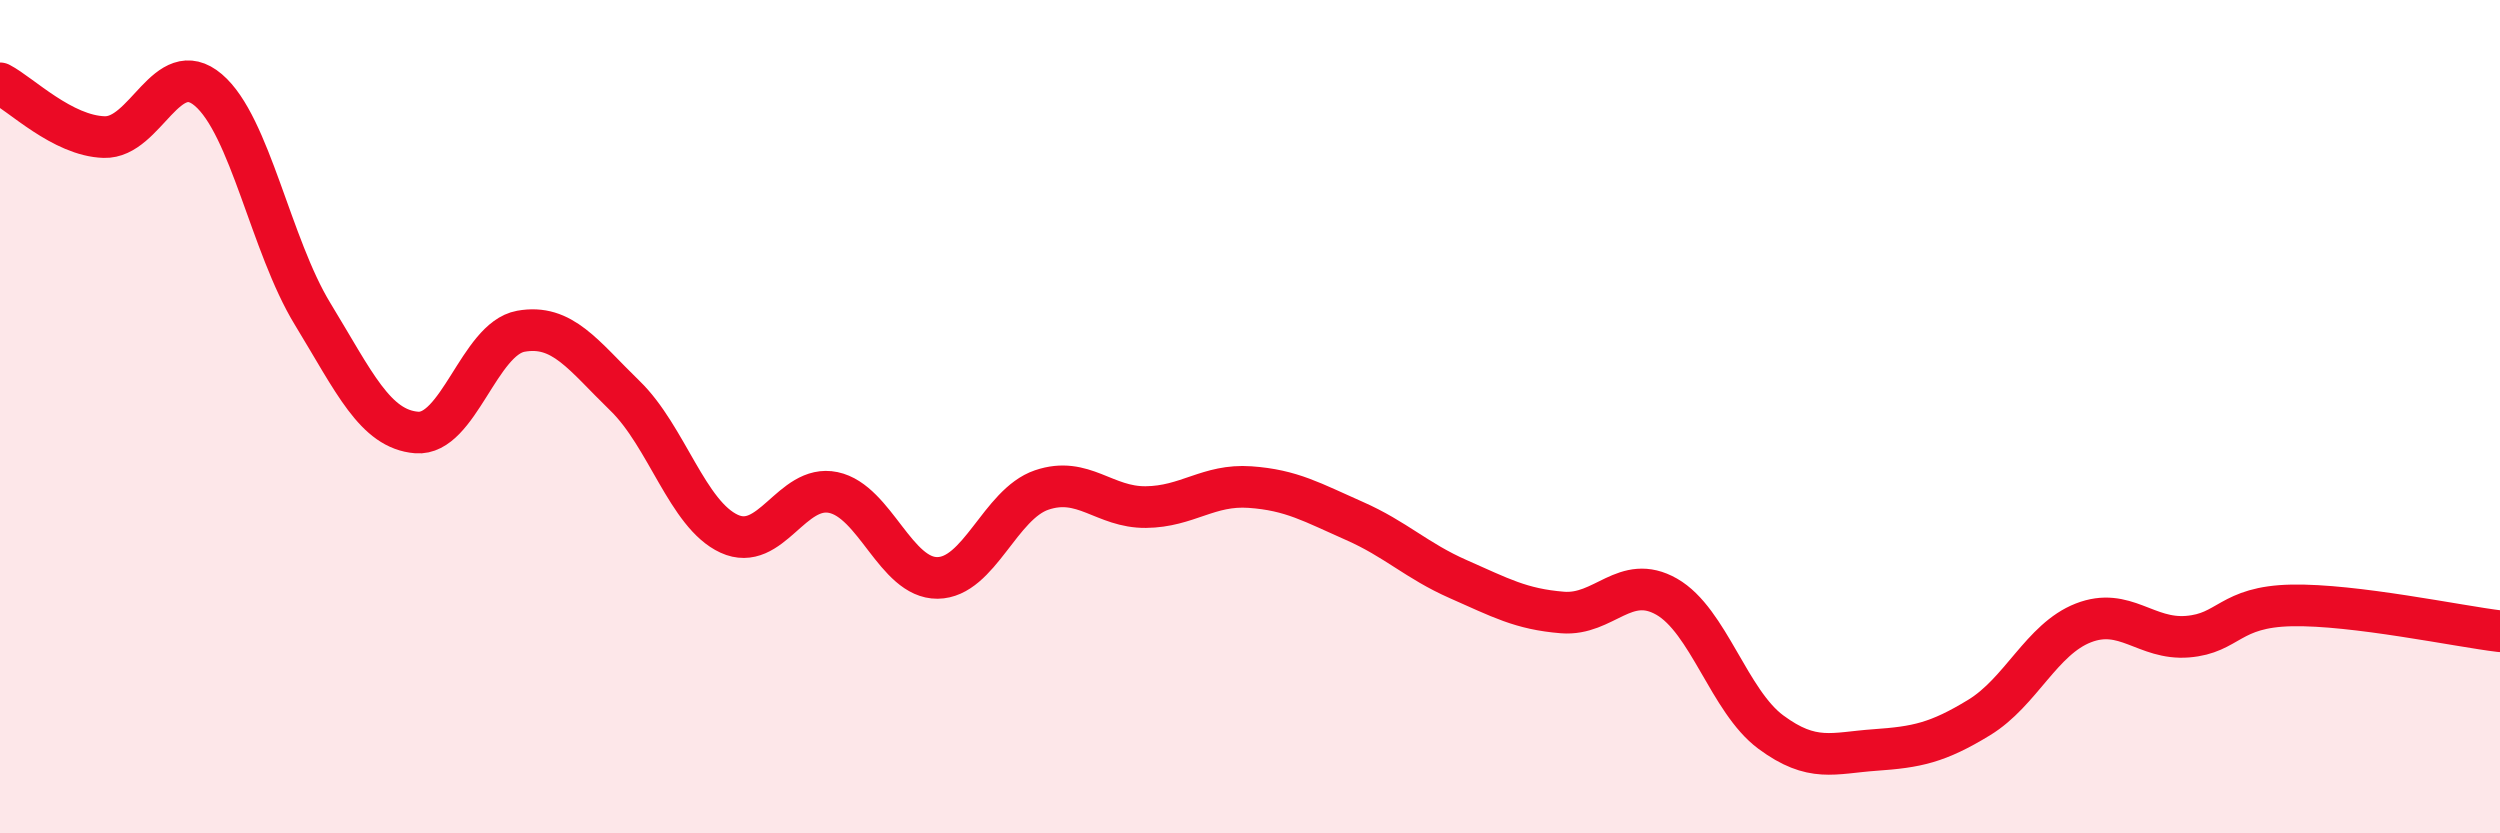 
    <svg width="60" height="20" viewBox="0 0 60 20" xmlns="http://www.w3.org/2000/svg">
      <path
        d="M 0,2 C 0.5,2.26 1.5,3.26 2.5,3.29 C 3.5,3.32 4,1.31 5,2.16 C 6,3.01 6.5,5.89 7.5,7.53 C 8.5,9.17 9,10.3 10,10.38 C 11,10.46 11.5,8.13 12.5,7.95 C 13.5,7.77 14,8.53 15,9.5 C 16,10.47 16.5,12.35 17.5,12.81 C 18.5,13.27 19,11.61 20,11.82 C 21,12.03 21.5,13.88 22.5,13.87 C 23.5,13.86 24,12.1 25,11.76 C 26,11.42 26.5,12.18 27.5,12.17 C 28.5,12.16 29,11.62 30,11.69 C 31,11.76 31.5,12.06 32.5,12.5 C 33.5,12.94 34,13.46 35,13.9 C 36,14.34 36.5,14.62 37.5,14.7 C 38.5,14.78 39,13.75 40,14.32 C 41,14.89 41.5,16.83 42.5,17.57 C 43.5,18.31 44,18.07 45,18 C 46,17.93 46.5,17.83 47.5,17.22 C 48.5,16.61 49,15.34 50,14.95 C 51,14.56 51.5,15.36 52.5,15.28 C 53.5,15.2 53.5,14.56 55,14.53 C 56.5,14.5 59,15.03 60,15.15L60 20L0 20Z"
        fill="#EB0A25"
        opacity="0.1"
        stroke-linecap="round"
        stroke-linejoin="round"
      />
      <path
        d="M 0,2 C 0.5,2.26 1.5,3.26 2.5,3.29 C 3.5,3.32 4,1.31 5,2.16 C 6,3.01 6.5,5.89 7.5,7.53 C 8.5,9.17 9,10.3 10,10.38 C 11,10.46 11.5,8.13 12.5,7.95 C 13.5,7.77 14,8.53 15,9.5 C 16,10.47 16.5,12.35 17.5,12.81 C 18.5,13.27 19,11.61 20,11.82 C 21,12.03 21.5,13.88 22.5,13.87 C 23.5,13.86 24,12.1 25,11.76 C 26,11.42 26.5,12.18 27.5,12.17 C 28.5,12.16 29,11.62 30,11.69 C 31,11.76 31.5,12.06 32.5,12.5 C 33.5,12.94 34,13.46 35,13.9 C 36,14.34 36.5,14.62 37.5,14.7 C 38.5,14.78 39,13.75 40,14.32 C 41,14.89 41.5,16.83 42.5,17.57 C 43.5,18.31 44,18.07 45,18 C 46,17.93 46.5,17.83 47.5,17.22 C 48.5,16.61 49,15.34 50,14.95 C 51,14.56 51.5,15.36 52.5,15.28 C 53.5,15.2 53.5,14.56 55,14.53 C 56.5,14.5 59,15.03 60,15.15"
        stroke="#EB0A25"
        stroke-width="1"
        fill="none"
        stroke-linecap="round"
        stroke-linejoin="round"
      />
    </svg>
  